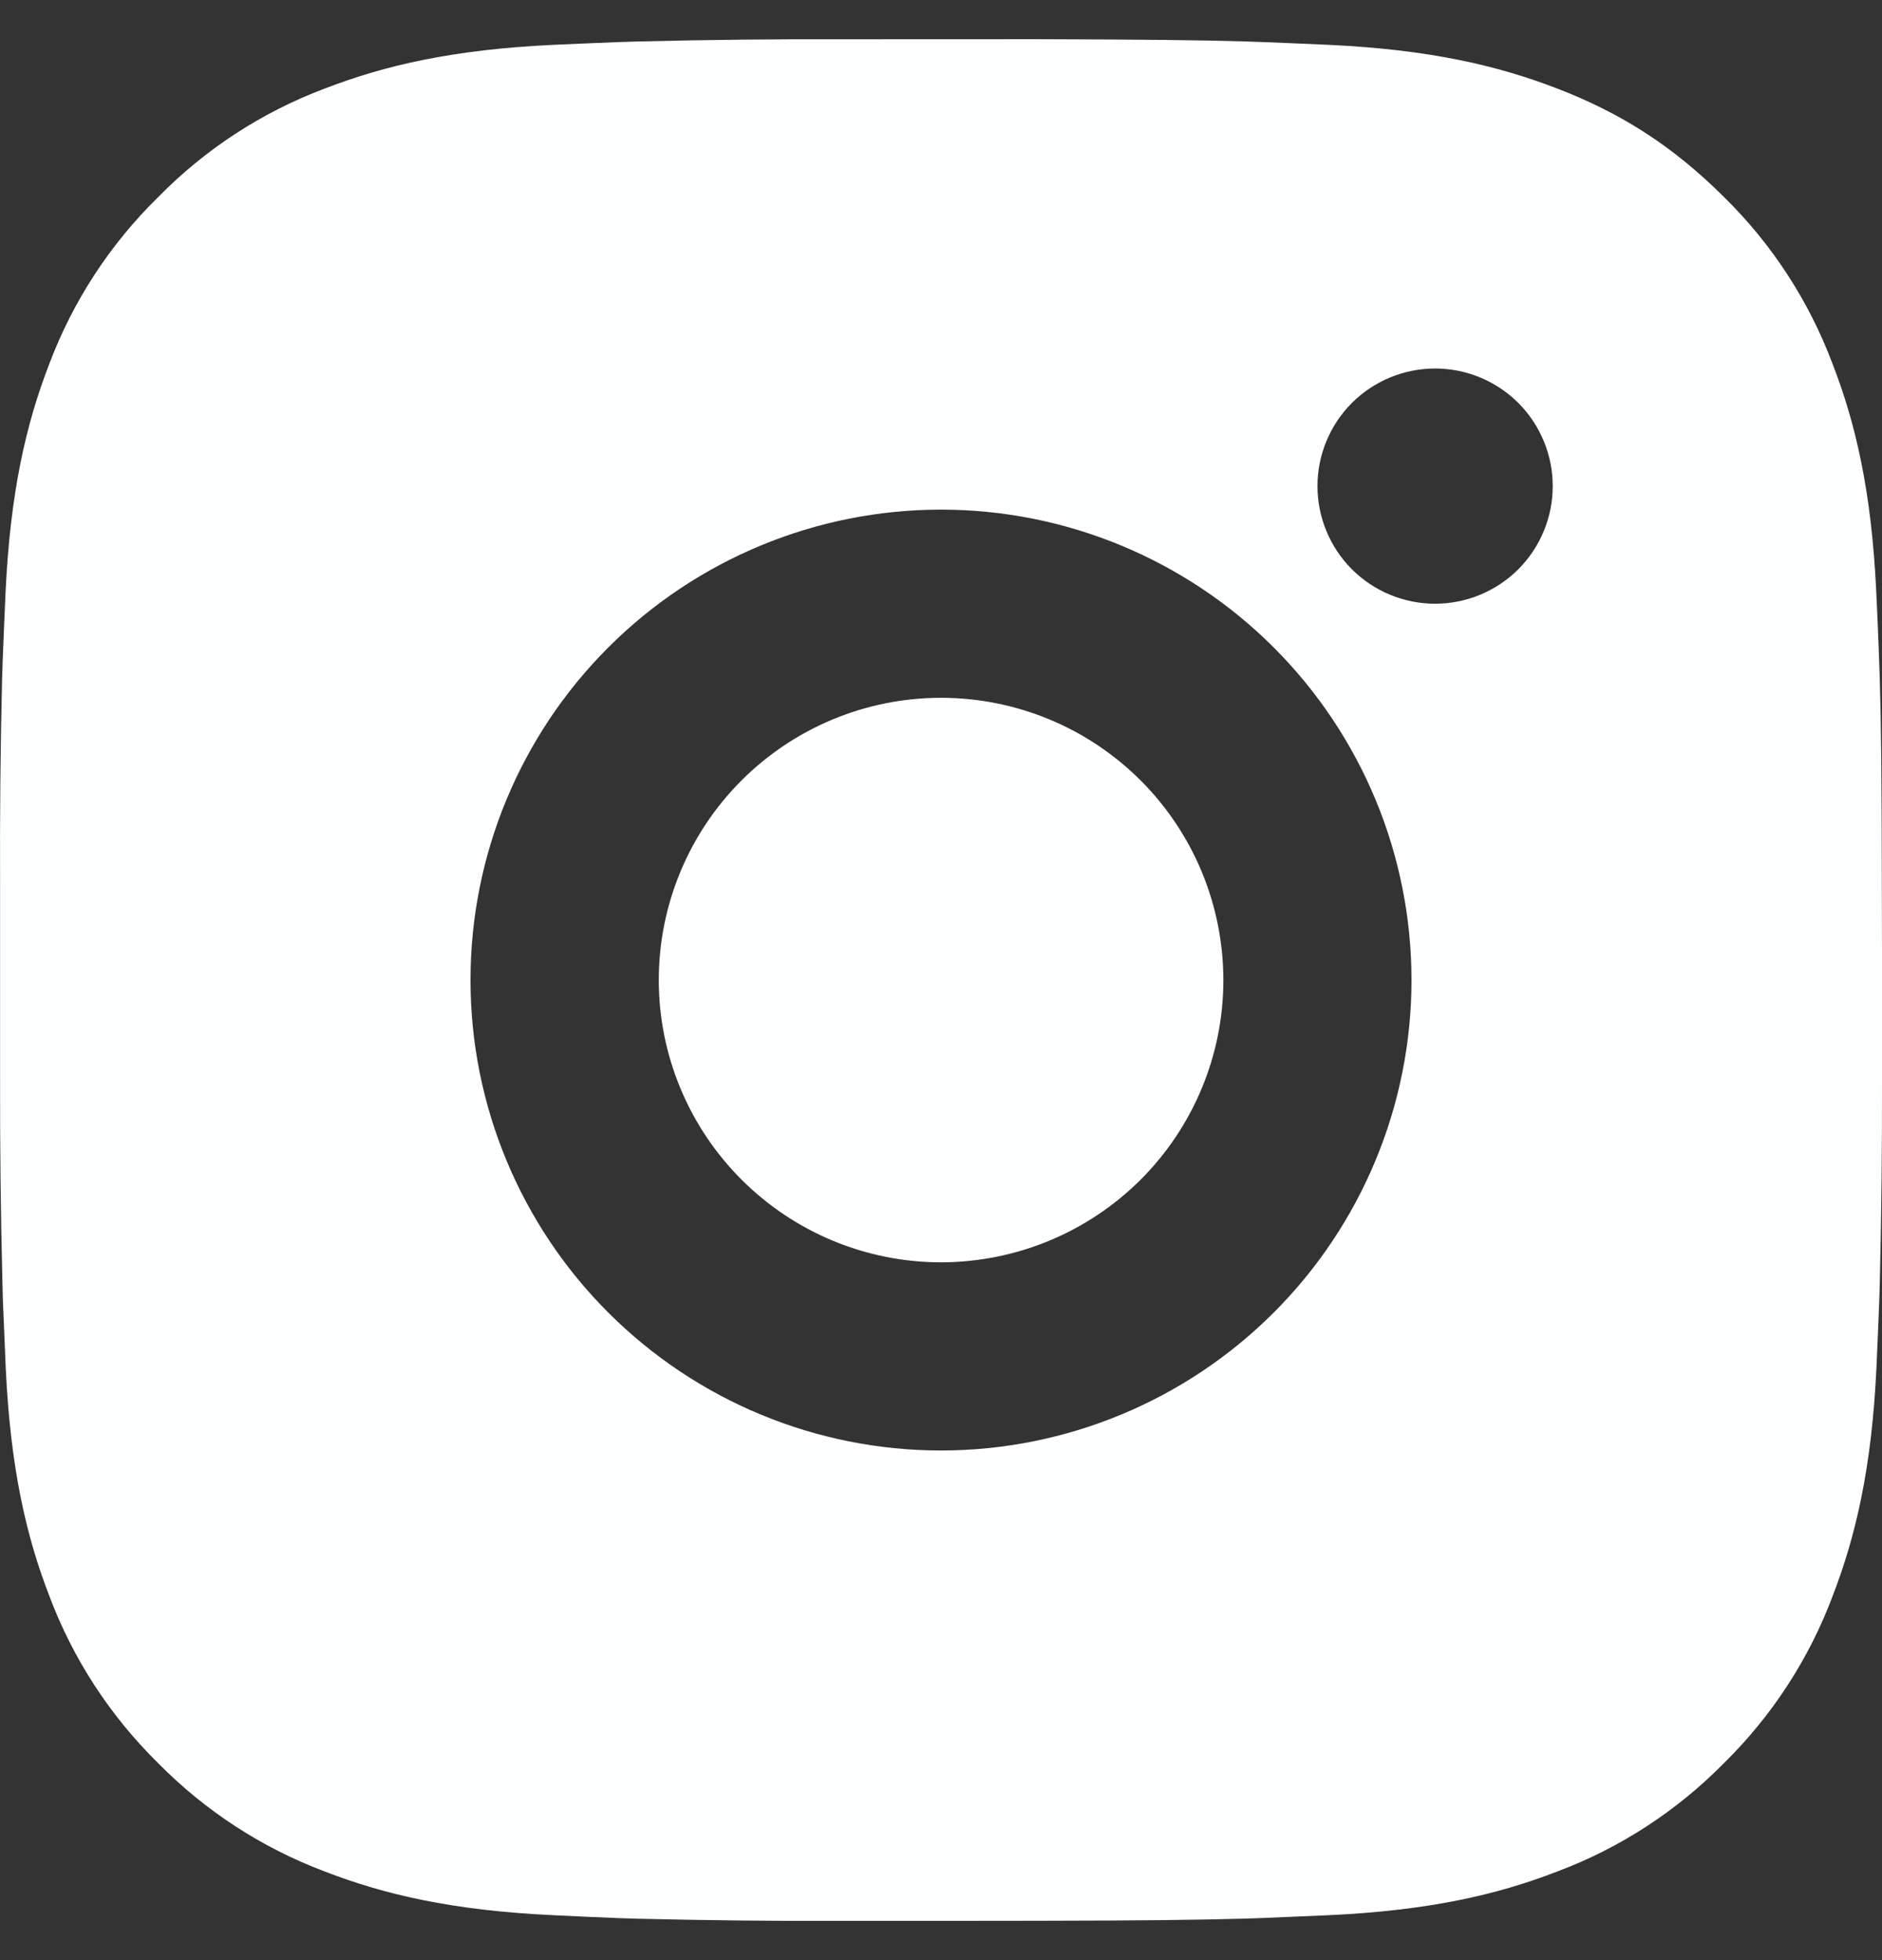 <svg width="24" height="25" viewBox="0 0 24 25" fill="none" xmlns="http://www.w3.org/2000/svg">
<rect x="0" y="0" width="24" height="25" fill="#333333" stroke="none"/>
<path d="M13.234 0.5C14.584 0.504 15.269 0.511 15.86 0.528L16.093 0.536C16.362 0.546 16.627 0.558 16.947 0.572C18.224 0.632 19.095 0.834 19.86 1.13C20.652 1.435 21.319 1.848 21.986 2.514C22.596 3.113 23.069 3.839 23.369 4.64C23.666 5.404 23.867 6.275 23.927 7.553C23.942 7.873 23.954 8.138 23.963 8.408L23.971 8.641C23.989 9.231 23.996 9.916 23.998 11.266L24 12.161V13.733C24.002 14.608 23.993 15.484 23.972 16.359L23.965 16.592C23.955 16.862 23.943 17.127 23.929 17.446C23.869 18.724 23.665 19.594 23.369 20.36C23.069 21.16 22.596 21.886 21.986 22.486C21.386 23.096 20.661 23.569 19.86 23.869C19.095 24.166 18.224 24.367 16.947 24.427L16.093 24.463L15.86 24.471C15.269 24.487 14.584 24.496 13.234 24.498L12.338 24.499H10.768C9.892 24.503 9.016 24.493 8.141 24.472L7.908 24.465C7.623 24.454 7.339 24.441 7.054 24.427C5.777 24.367 4.906 24.166 4.14 23.869C3.34 23.568 2.615 23.096 2.015 22.486C1.405 21.886 0.932 21.161 0.631 20.36C0.334 19.595 0.133 18.724 0.073 17.446L0.037 16.592L0.031 16.359C0.009 15.484 -0.001 14.609 0.001 13.733V11.266C-0.003 10.391 0.006 9.516 0.027 8.641L0.035 8.408C0.045 8.138 0.057 7.873 0.071 7.553C0.131 6.275 0.333 5.405 0.629 4.64C0.931 3.839 1.405 3.113 2.017 2.514C2.616 1.903 3.34 1.431 4.14 1.13C4.906 0.834 5.776 0.632 7.054 0.572C7.373 0.558 7.639 0.546 7.908 0.536L8.141 0.529C9.016 0.507 9.891 0.498 10.767 0.501L13.234 0.5ZM12 6.5C10.409 6.5 8.883 7.132 7.758 8.257C6.632 9.382 6 10.908 6 12.5C6 14.091 6.632 15.617 7.758 16.742C8.883 17.867 10.409 18.5 12 18.5C13.591 18.5 15.117 17.867 16.242 16.742C17.368 15.617 18 14.091 18 12.5C18 10.908 17.368 9.382 16.242 8.257C15.117 7.132 13.591 6.5 12 6.5ZM12 8.9C12.473 8.9 12.941 8.993 13.378 9.174C13.815 9.354 14.211 9.62 14.546 9.954C14.88 10.288 15.145 10.685 15.326 11.121C15.507 11.558 15.6 12.026 15.601 12.499C15.601 12.972 15.508 13.44 15.327 13.877C15.146 14.314 14.881 14.71 14.547 15.045C14.212 15.379 13.816 15.644 13.379 15.825C12.942 16.006 12.474 16.099 12.001 16.1C11.046 16.1 10.131 15.72 9.456 15.045C8.781 14.37 8.401 13.454 8.401 12.5C8.401 11.545 8.781 10.629 9.456 9.954C10.131 9.279 11.046 8.9 12.001 8.9M18.301 4.7C17.903 4.7 17.522 4.858 17.24 5.139C16.959 5.421 16.801 5.802 16.801 6.2C16.801 6.598 16.959 6.979 17.24 7.261C17.522 7.542 17.903 7.7 18.301 7.7C18.699 7.7 19.08 7.542 19.362 7.261C19.643 6.979 19.801 6.598 19.801 6.2C19.801 5.802 19.643 5.421 19.362 5.139C19.08 4.858 18.699 4.7 18.301 4.7Z" fill="#FEFFFF"/>
</svg>
